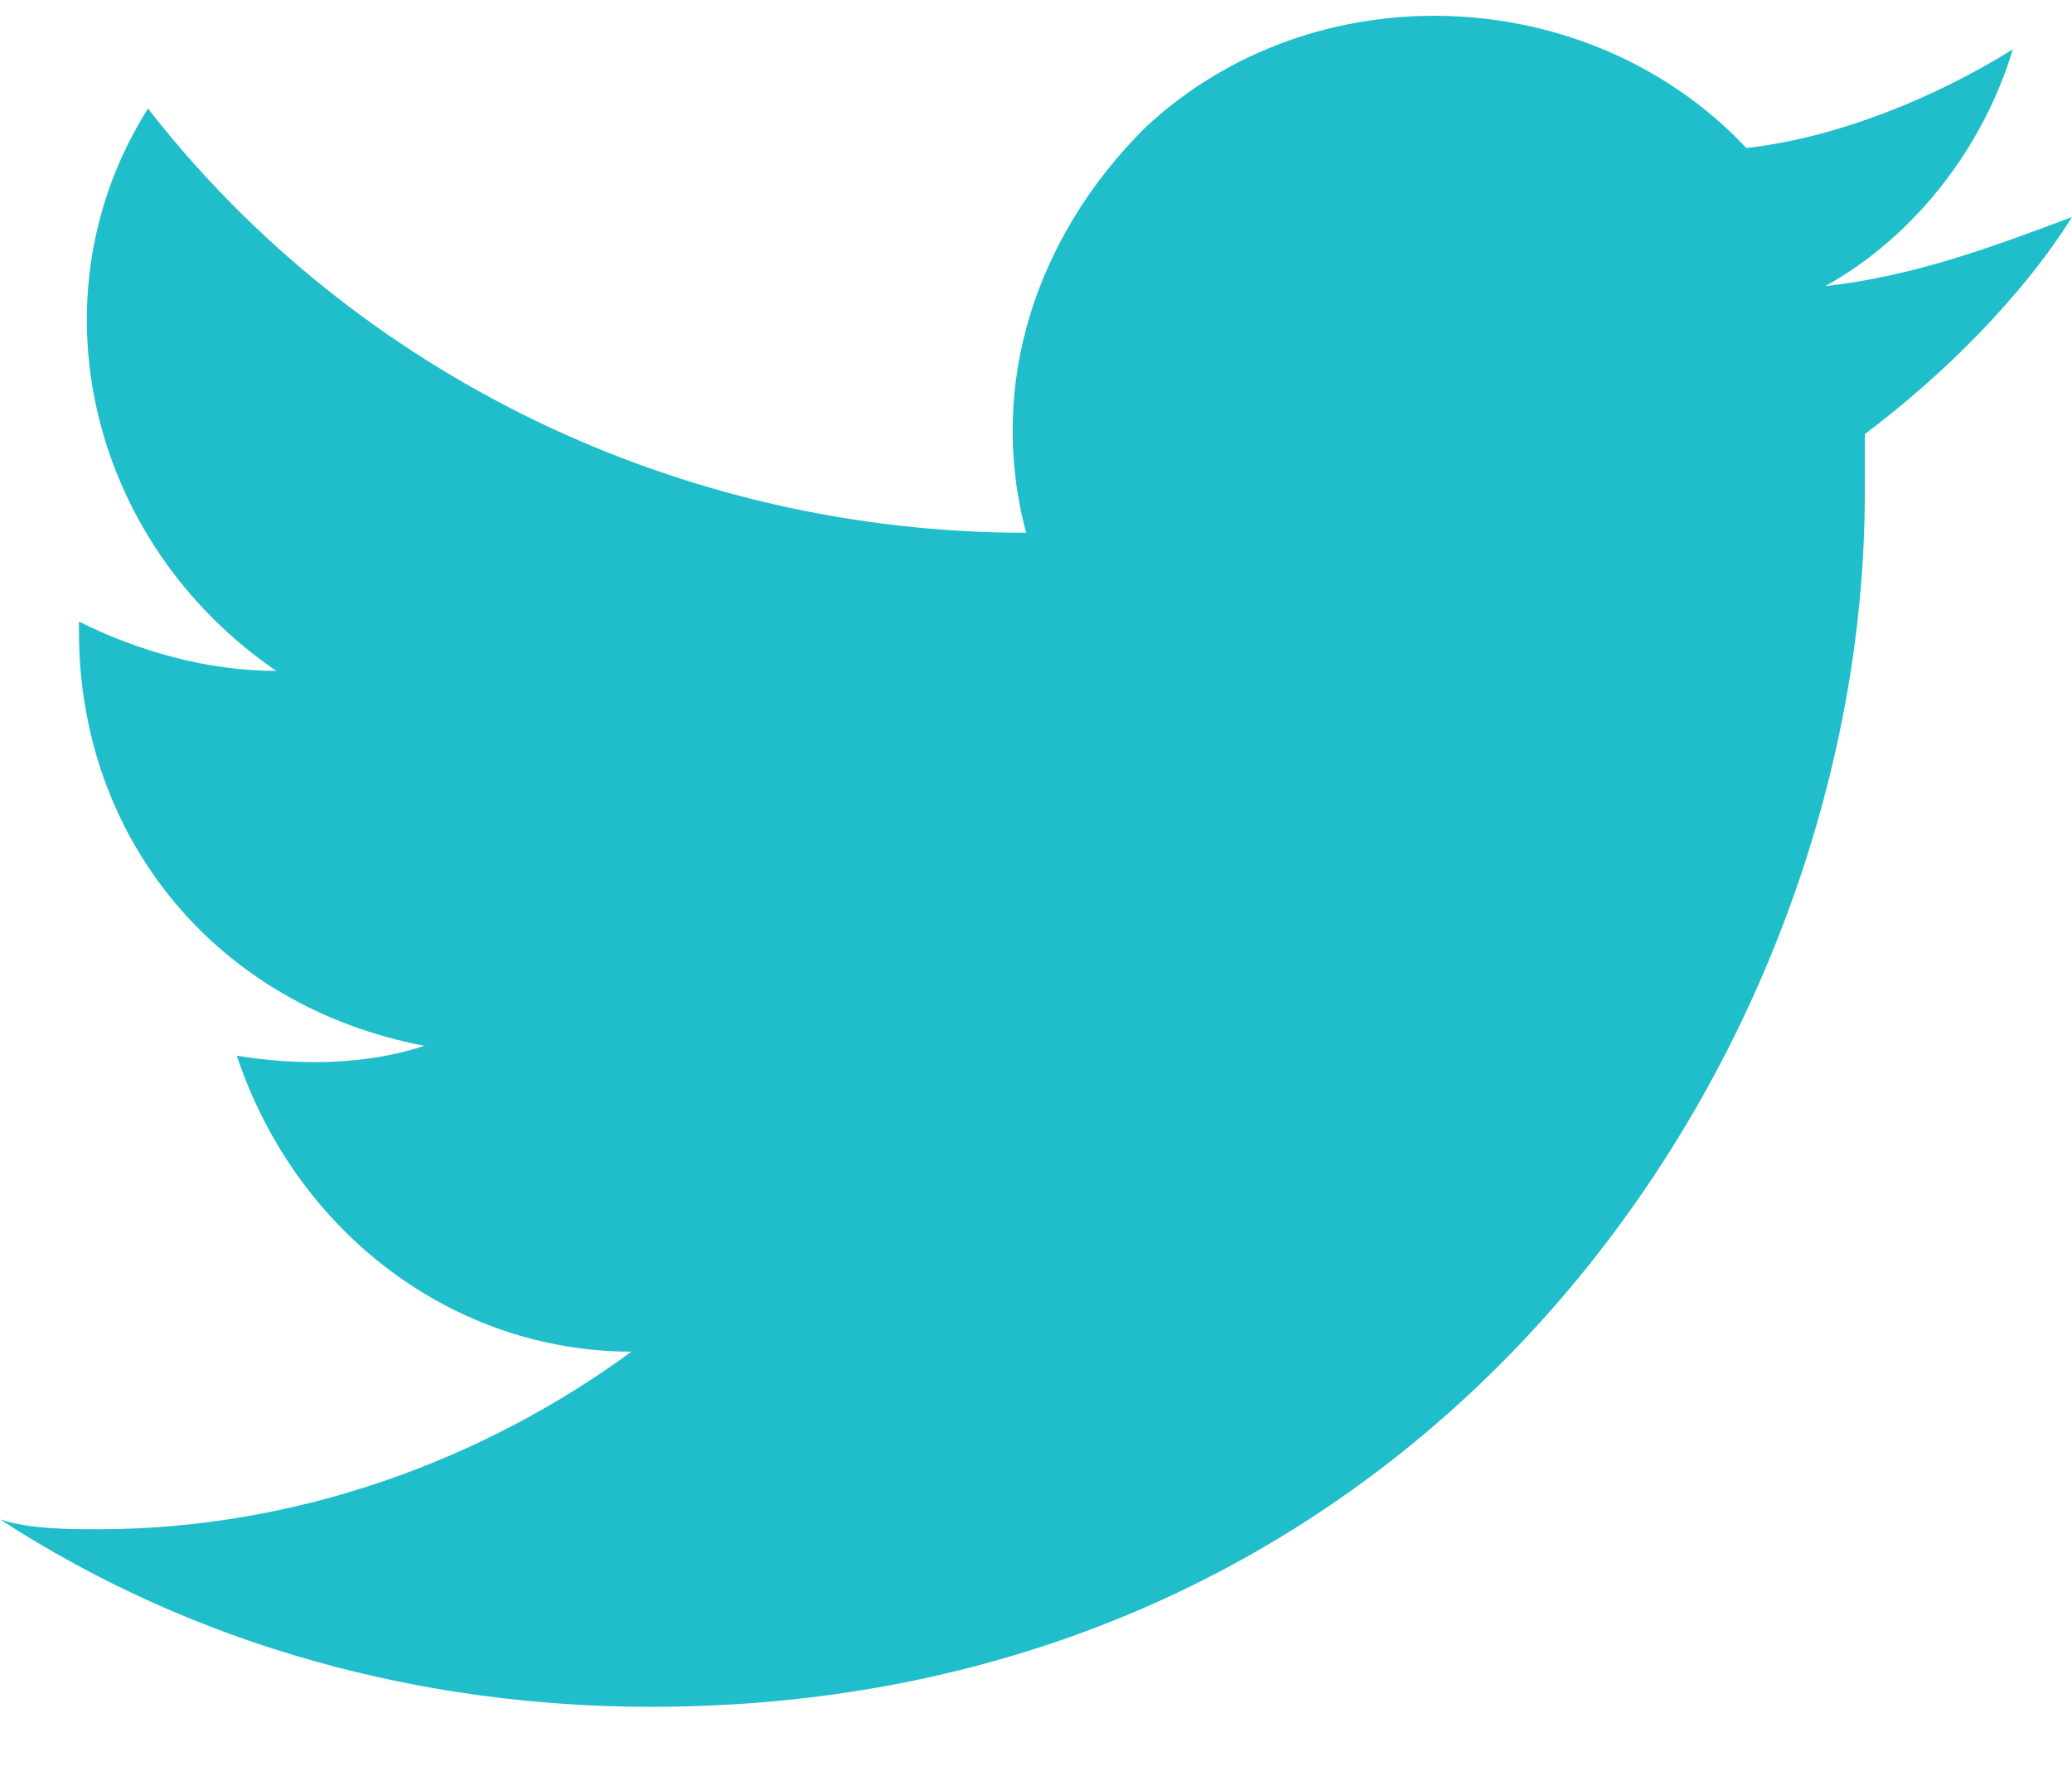 <?xml version="1.0" encoding="UTF-8"?>
<svg width="21px" height="18px" viewBox="0 0 21 18" version="1.1" xmlns="http://www.w3.org/2000/svg" xmlns:xlink="http://www.w3.org/1999/xlink">
    <!-- Generator: Sketch 56.3 (81716) - https://sketch.com -->
    <title>icon_twitter</title>
    <desc>Created with Sketch.</desc>
    <g id="Page-1" stroke="none" stroke-width="1" fill="none" fill-rule="evenodd">
        <g id="icon_twitter" fill="#20BECB" fill-rule="nonzero">
            <path d="M6.6,17.3 C14.5,17.3 18.9,10.7 18.9,5 C18.9,4.8 18.9,4.6 18.9,4.4 C19.7,3.8 20.5,3 21,2.2 C20.2,2.5 19.4,2.8 18.5,2.9 C19.4,2.4 20.1,1.5 20.4,0.5 C19.6,1 18.6,1.4 17.7,1.5 C16.1,-0.2 13.3,-0.3 11.6,1.3 C10.5,2.4 10,3.9 10.4,5.4 C6.9,5.4 3.6,3.8 1.5,1.1 C0.3,3 0.9,5.5 2.8,6.8 C2.1,6.8 1.4,6.6 0.8,6.3 C0.8,6.3 0.8,6.3 0.8,6.4 C0.8,8.5 2.2,10.2 4.3,10.6 C3.7,10.8 3,10.8 2.4,10.7 C3,12.5 4.6,13.7 6.4,13.7 C4.9,14.8 3,15.5 1,15.5 C0.7,15.5 0.3,15.5 0,15.4 C2,16.7 4.3,17.3 6.6,17.3" id="Path"></path>
        </g>
    </g>
</svg>
